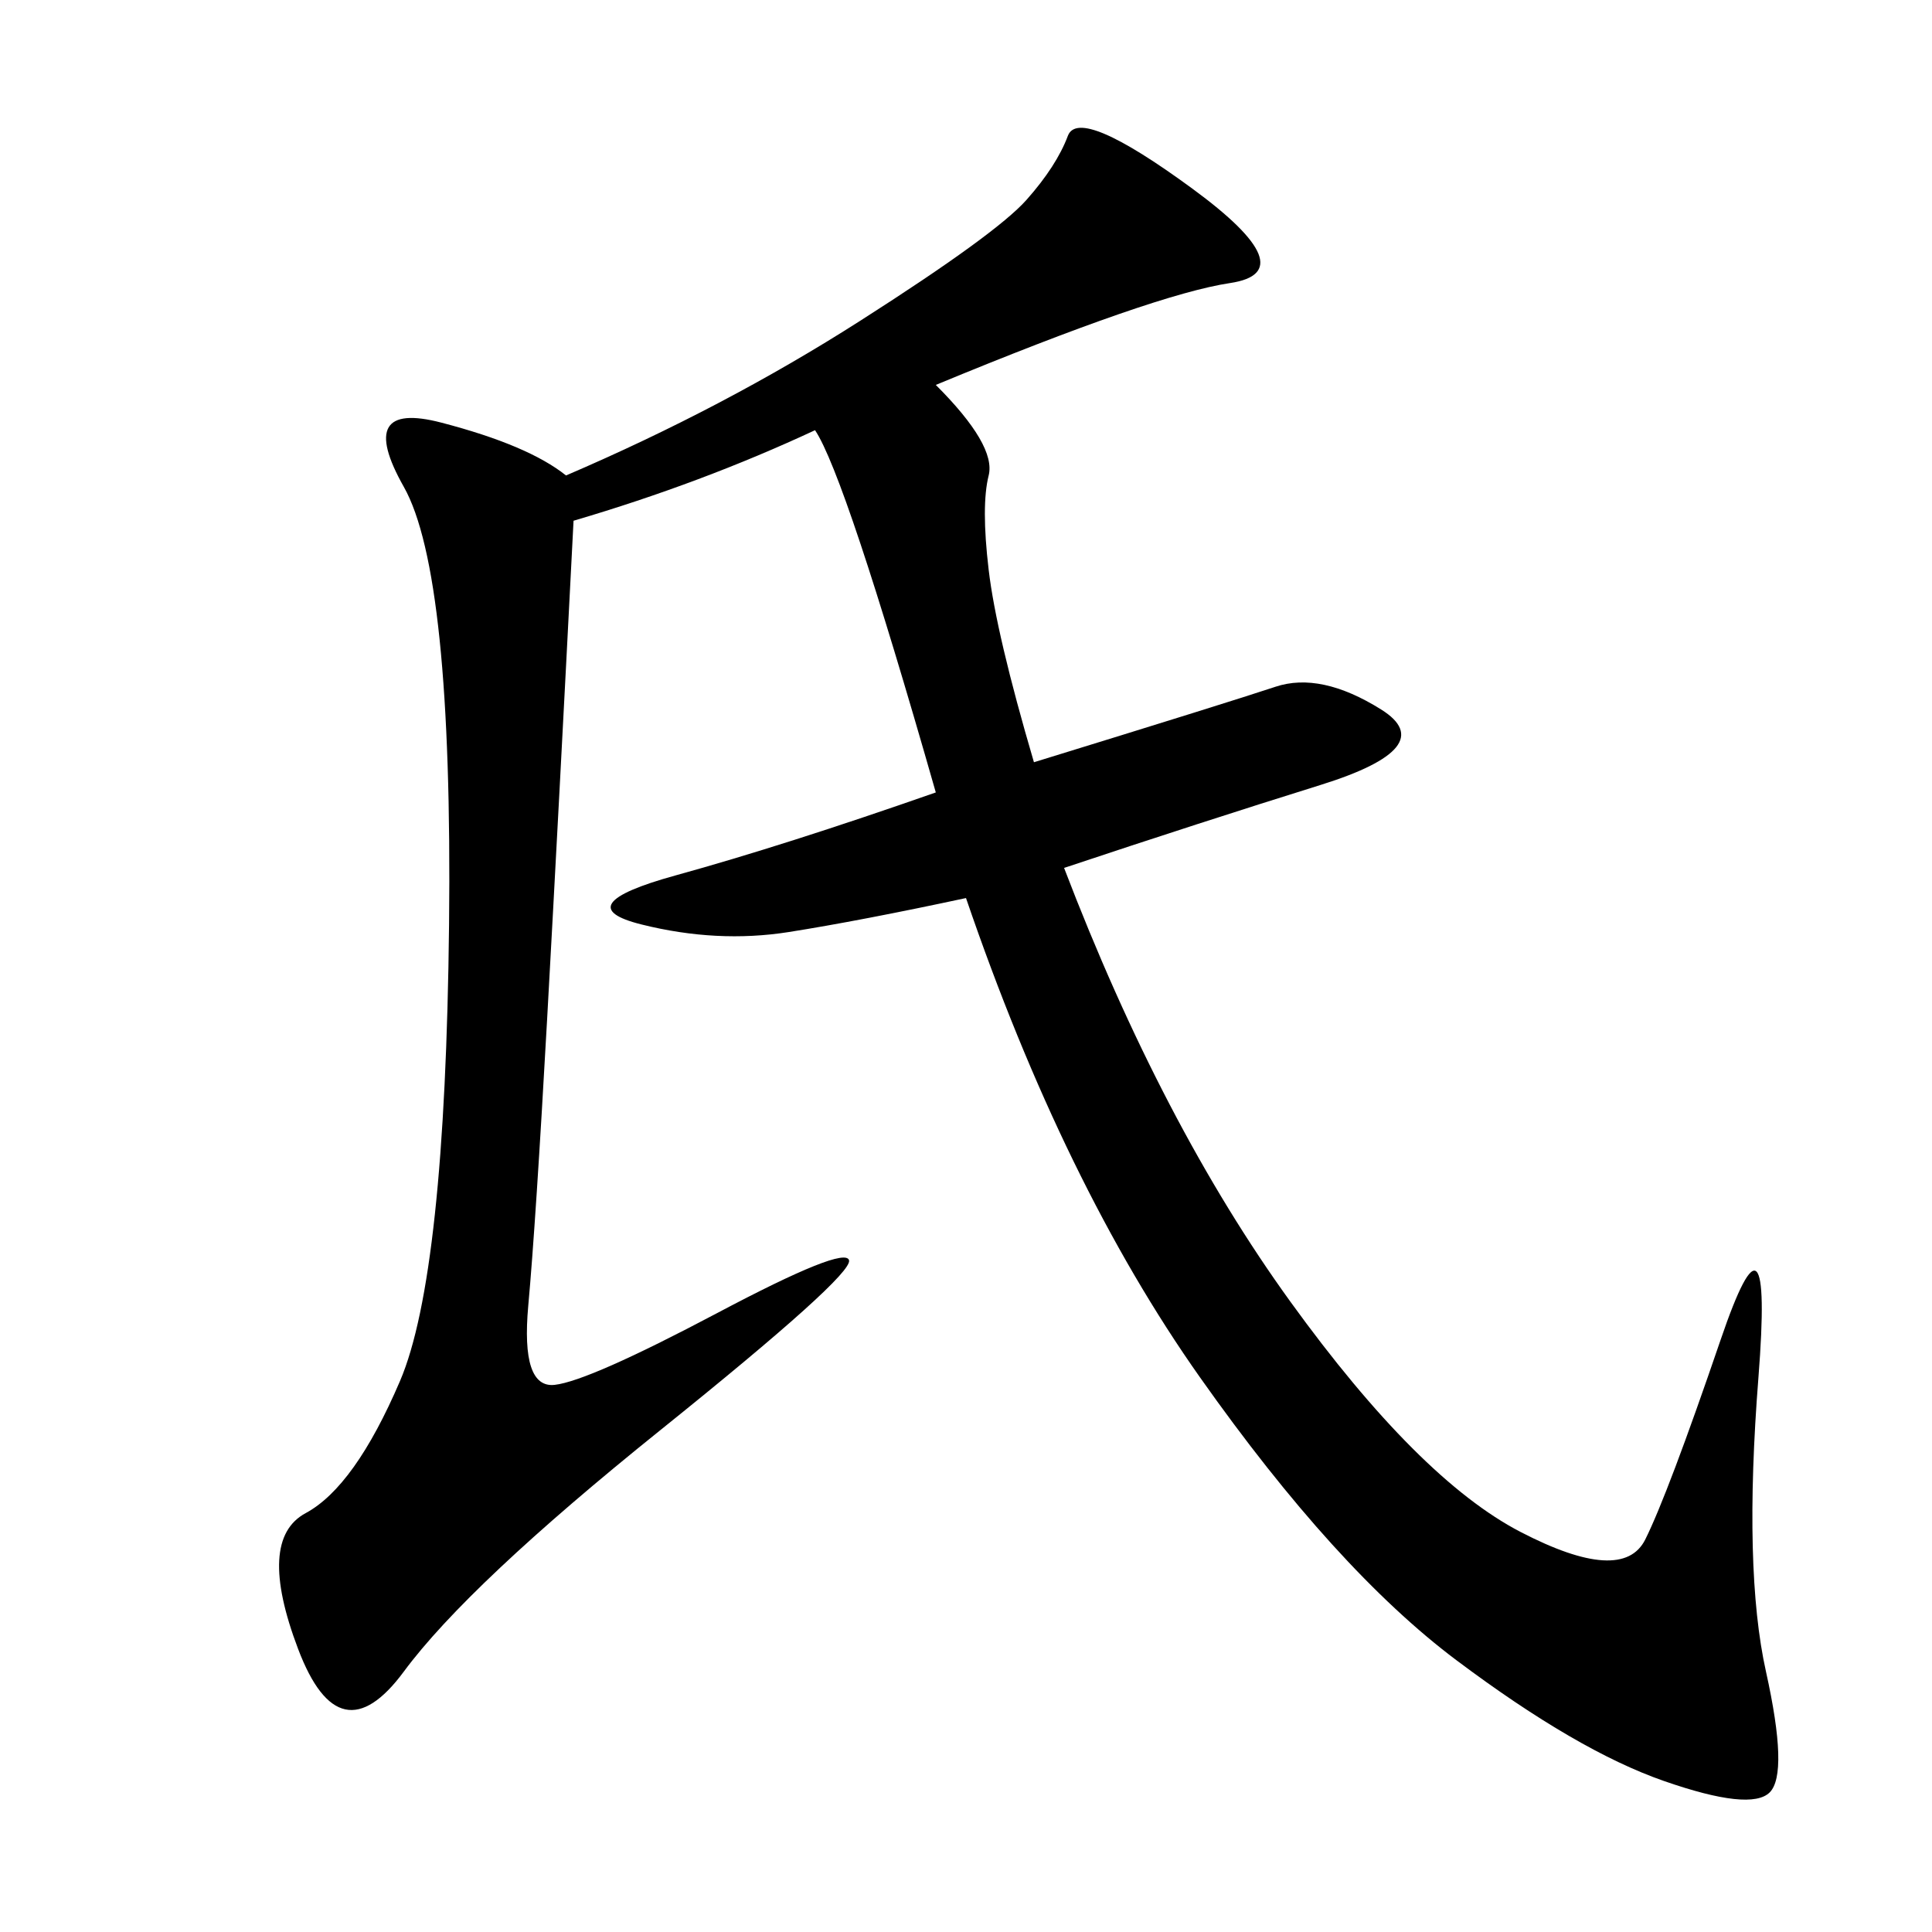 <svg xmlns="http://www.w3.org/2000/svg" xmlns:xlink="http://www.w3.org/1999/xlink" width="300" height="300"><path d="M145.31 59.77Q154.69 69.14 153.52 73.83Q152.34 78.52 153.52 88.48Q154.69 98.44 160.55 118.36L160.55 118.36Q191.02 108.98 198.05 106.64Q205.08 104.30 214.45 110.16Q223.83 116.02 205.08 121.88Q186.33 127.73 165.23 134.77L165.23 134.77Q180.47 174.61 200.39 202.15Q220.31 229.69 236.13 237.89Q251.95 246.09 255.47 239.06Q258.98 232.03 267.19 208.01Q275.39 183.98 273.05 213.87Q270.70 243.75 274.22 259.57Q277.73 275.39 274.80 278.32Q271.88 281.25 258.40 276.56Q244.92 271.88 226.17 257.81Q207.42 243.75 186.33 213.87Q165.23 183.98 150 139.45L150 139.45Q133.59 142.97 122.46 144.73Q111.33 146.48 99.61 143.55Q87.89 140.63 104.88 135.94Q121.88 131.25 145.31 123.05L145.31 123.05Q131.25 73.83 126.56 66.80L126.56 66.80Q108.98 75 89.06 80.86L89.06 80.86Q86.72 126.56 84.96 158.20Q83.20 189.84 82.03 202.73Q80.86 215.63 86.13 215.04Q91.41 214.45 111.33 203.91Q131.25 193.36 131.84 195.70Q132.42 198.05 102.54 222.07Q72.66 246.09 62.70 259.57Q52.73 273.05 46.29 256.05Q39.84 239.06 47.46 234.96Q55.08 230.86 62.11 214.45Q69.14 198.05 69.73 143.55Q70.31 89.06 62.70 75.59Q55.08 62.11 68.55 65.63Q82.03 69.14 87.89 73.83L87.89 73.83Q112.50 63.28 133.59 49.80Q154.69 36.33 159.38 31.05Q164.06 25.78 165.82 21.09Q167.58 16.41 185.16 29.30Q202.73 42.19 191.02 43.95Q179.30 45.70 145.31 59.77L145.31 59.77Z"/></svg>